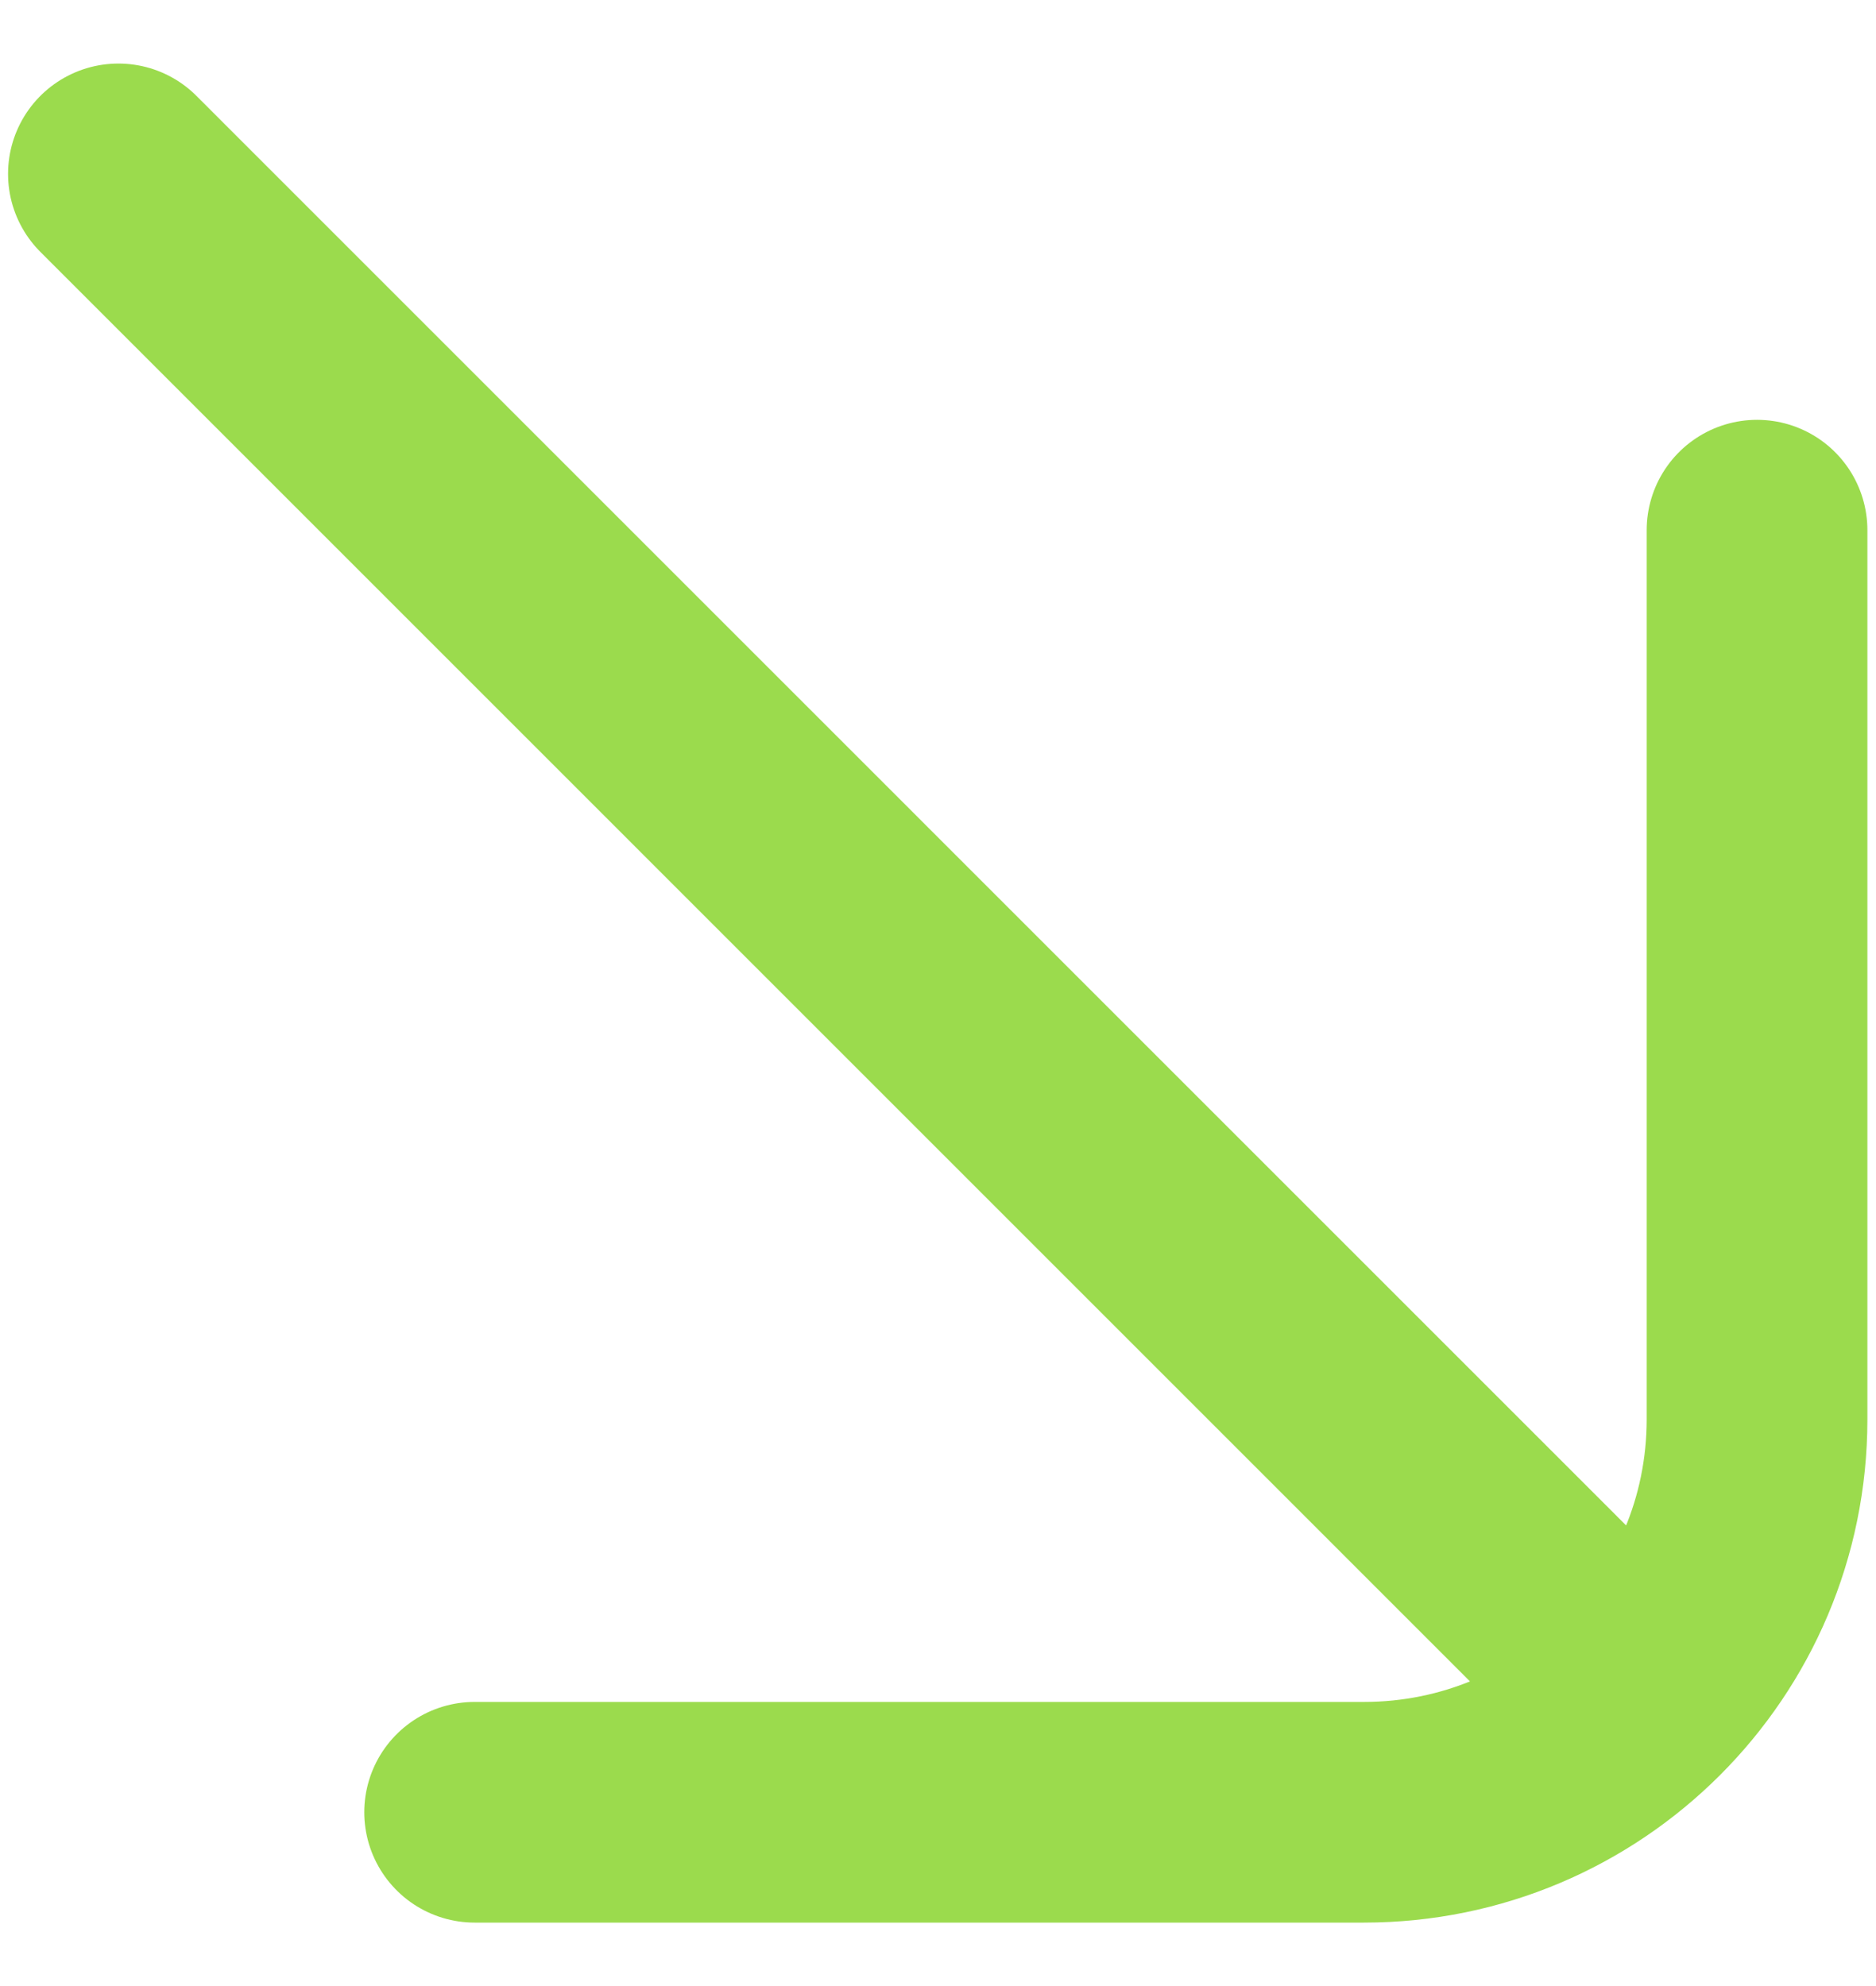 <svg width="17" height="18" viewBox="0 0 17 18" fill="none" xmlns="http://www.w3.org/2000/svg">
<path d="M1.073 1.576L14.83 15.334M4.301 16.425H12.36C14.327 16.425 15.922 14.831 15.922 12.864V4.805" stroke="#9BDB4D" stroke-width="2" stroke-linecap="round" stroke-linejoin="round"/>
</svg>
